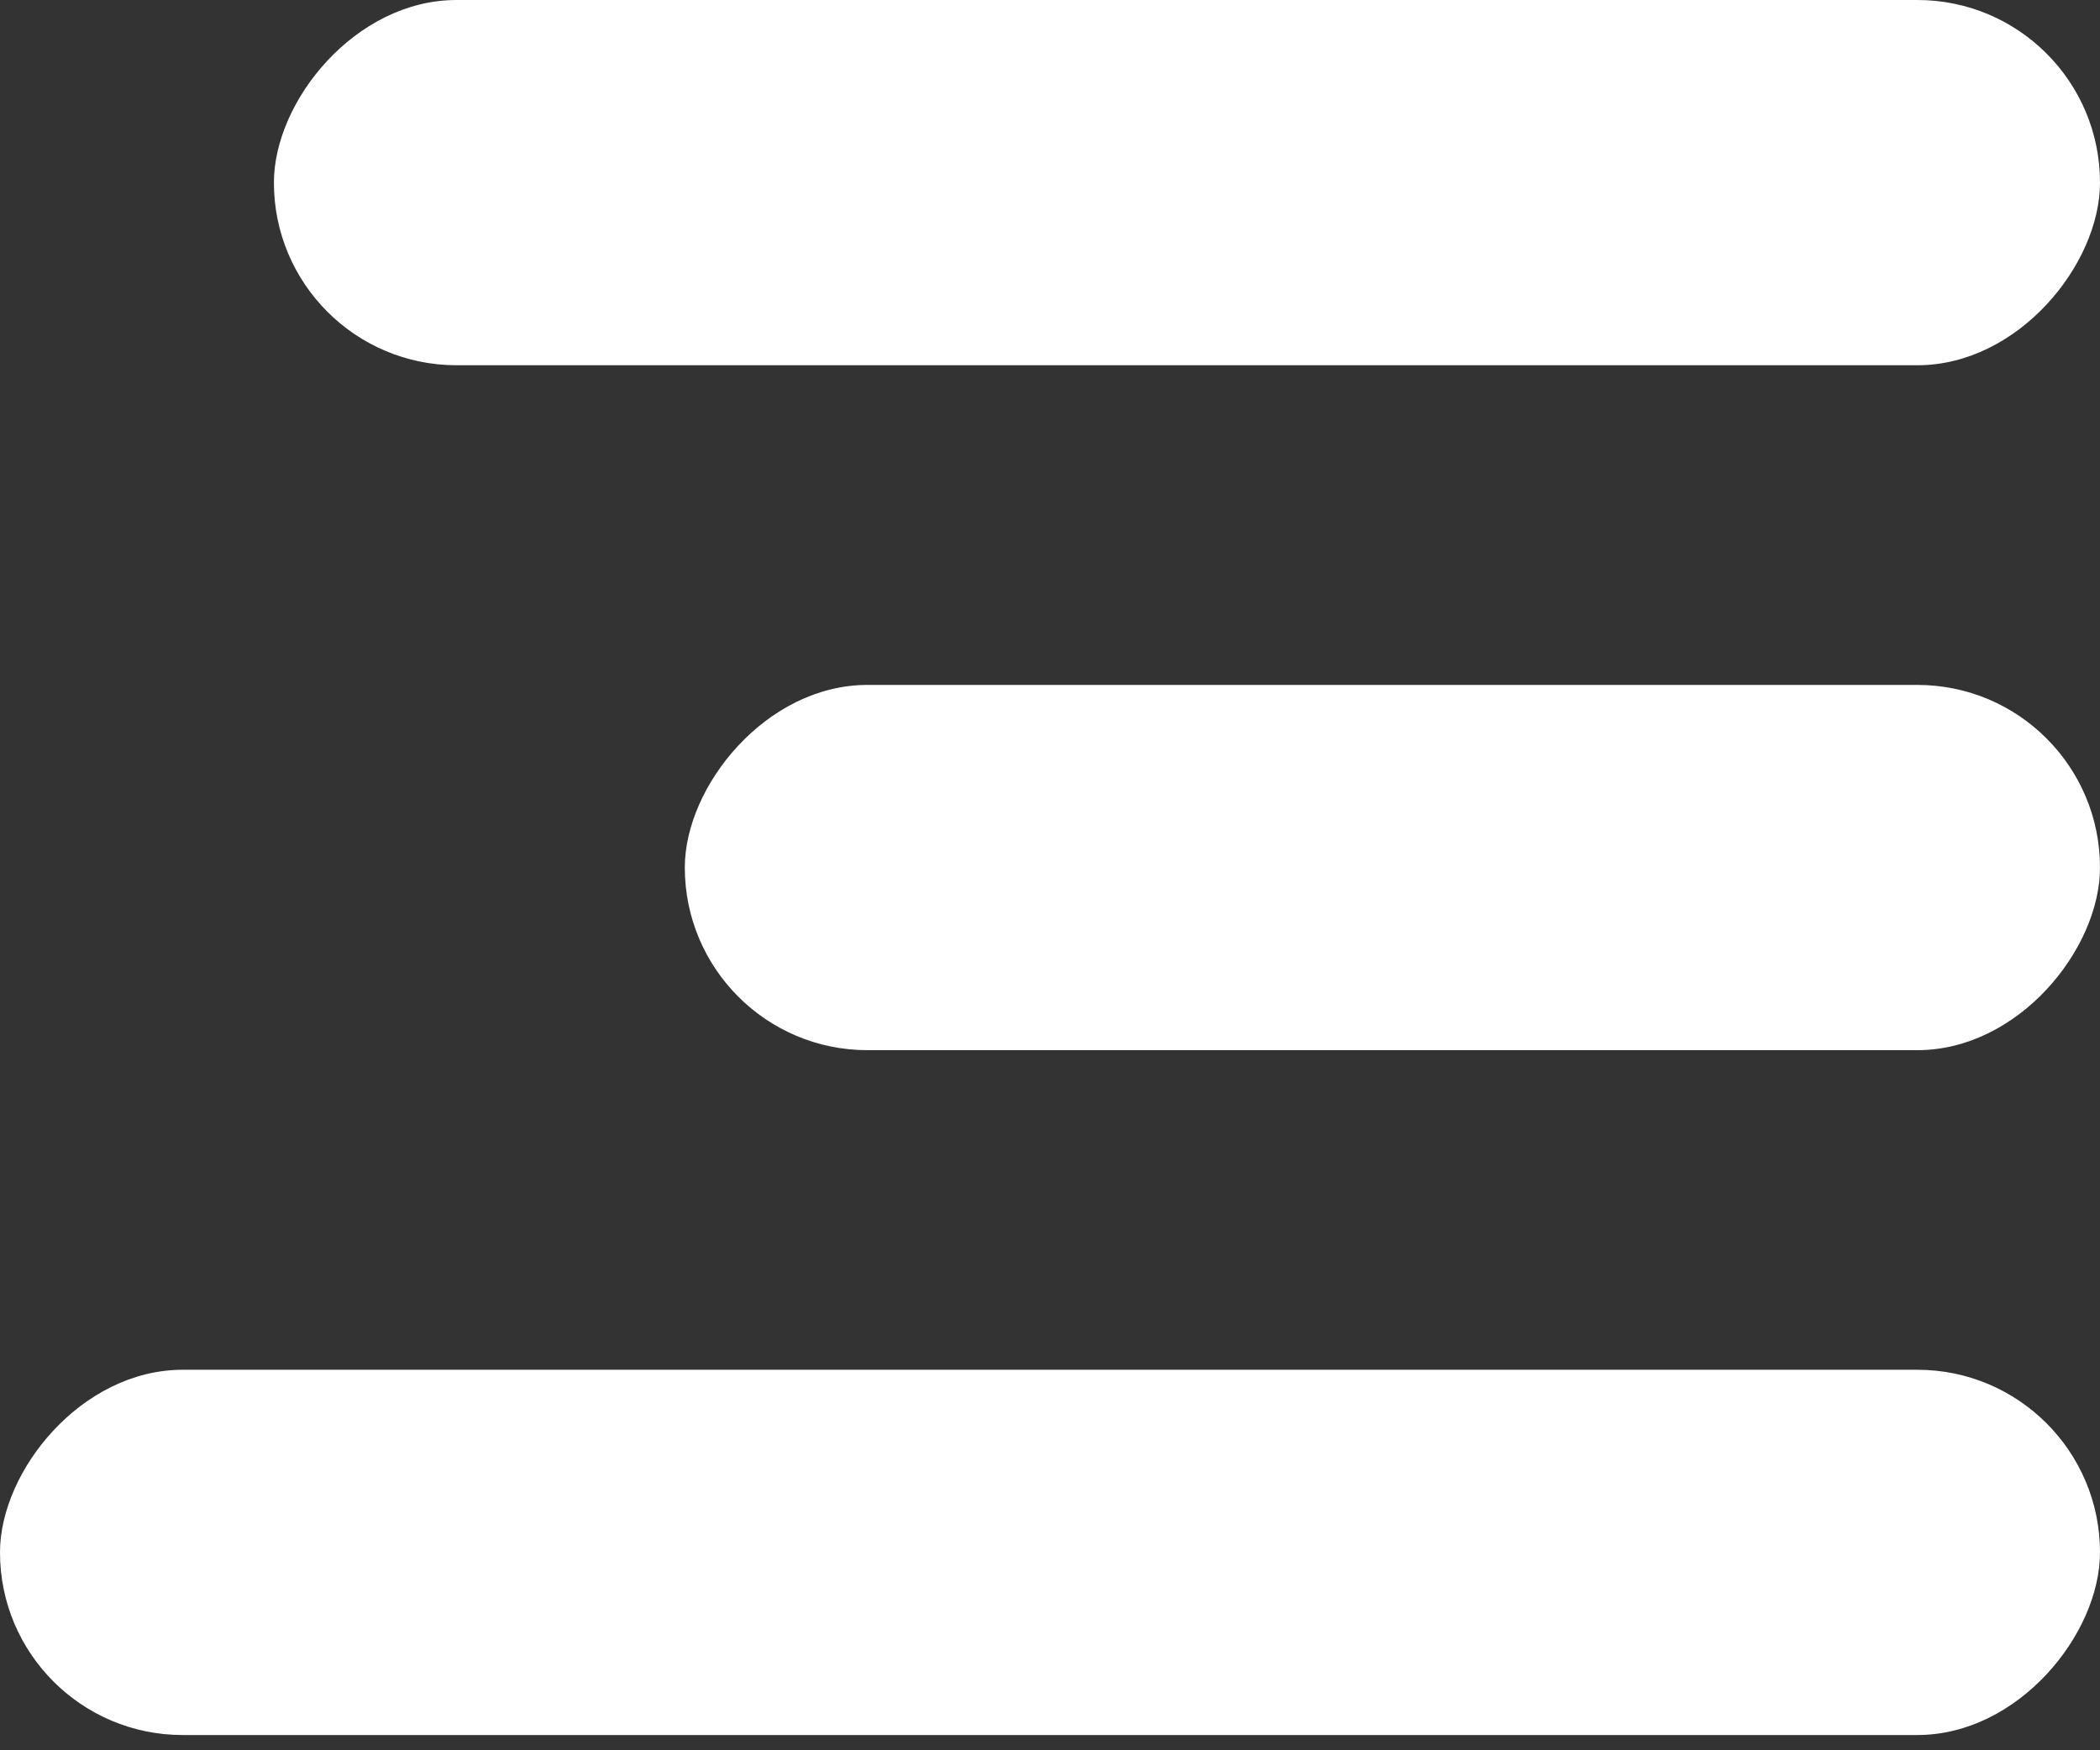 <svg width="30" height="25" viewBox="0 0 30 25" fill="none" xmlns="http://www.w3.org/2000/svg">
<rect x="0" y="0" width="30" height="25" fill="#333333" stroke="none"/>
<rect width="30" height="5.217" rx="2.609" transform="matrix(-1 0 0 1 30 19.565)" fill="white"/>
<rect width="20.217" height="5.217" rx="2.609" transform="matrix(-1 0 0 1 30 9.783)" fill="white"/>
<rect width="26.087" height="5.217" rx="2.609" transform="matrix(-1 0 0 1 30 0)" fill="white"/>
</svg>
